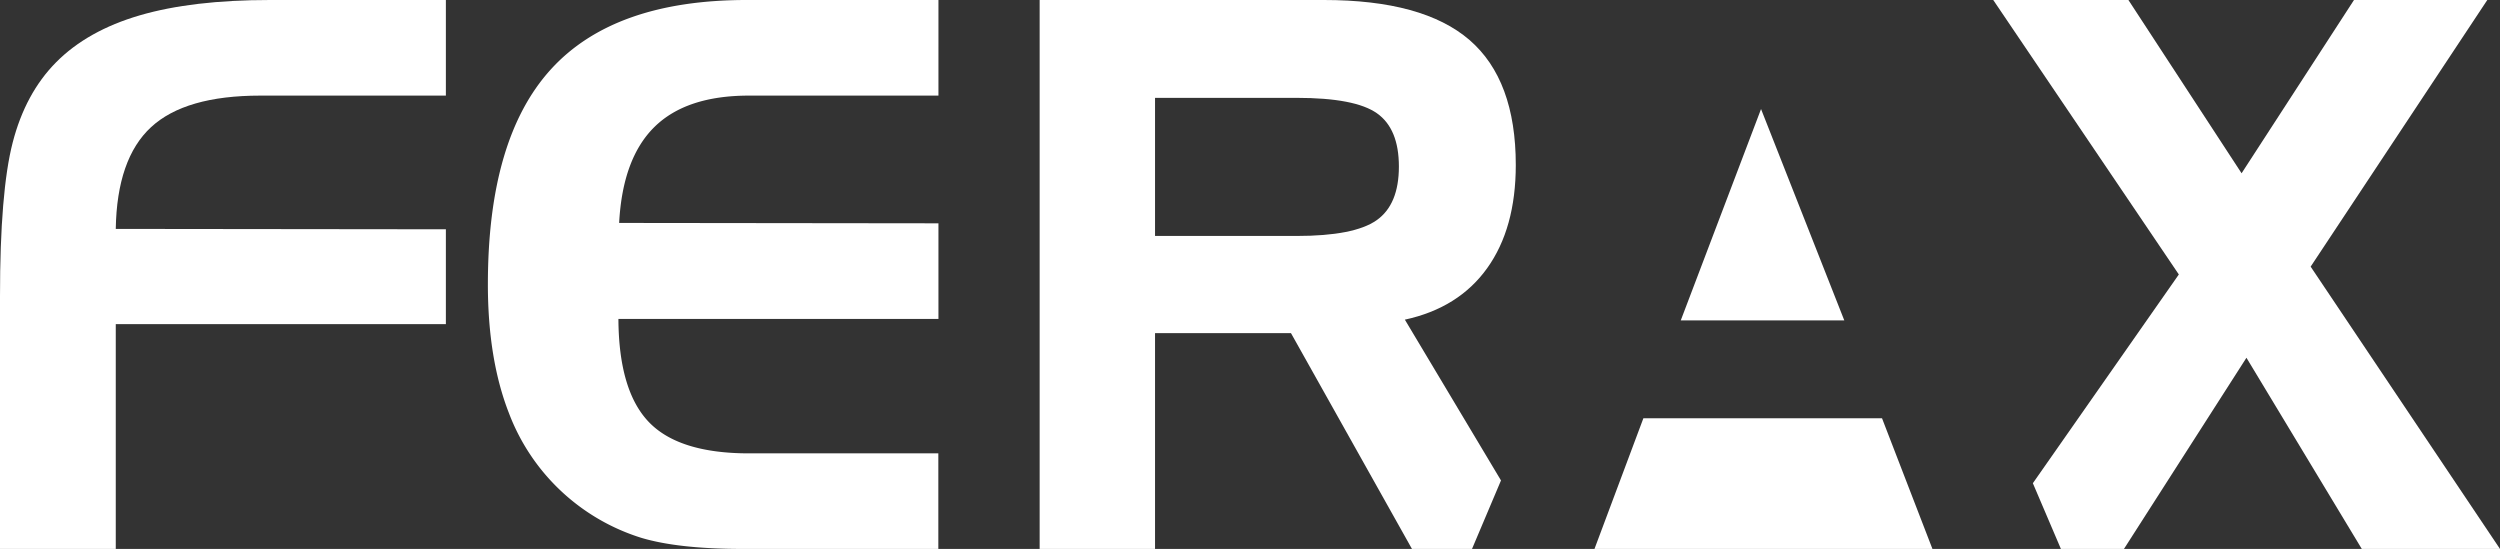 <svg id="Layer_1" data-name="Layer 1" xmlns="http://www.w3.org/2000/svg" viewBox="0 0 858.2 188.44"><rect x="0" y="0" width="858.2" height="188.44" fill="#333333" stroke="none"/><defs><style>.cls-1{fill:#fff;}</style></defs><g id="Ebene_2" data-name="Ebene 2"><g id="Ebene_1-2" data-name="Ebene 1-2"><path class="cls-1" d="M0,101.79q0-36,4.36-52.88t14.87-27.5Q30,10.52,48,5.26T92.69,0h60.37V32.82H89.35q-25.77,0-37.49,10.83T39.74,78.58l113.32.13v32.56H39.74v77.17H0Z"/><path class="cls-1" d="M257.11,32.82q-21.53,0-32.46,10.77T212.54,76.53l109.61.13v32.82H212.29q.12,24.61,10.43,35.38t34.39,10.77h65v32.81h-67q-22.16,0-34.85-3.78a71.28,71.28,0,0,1-45.54-42.81q-7.25-18.52-7.24-44.3,0-50,21.65-73.77T256.34,0h65.81V32.82Z"/><polygon class="cls-1" points="604.53 37.43 576.97 109.99 633.11 109.99 604.53 37.43"/><polygon class="cls-1" points="564.14 143.58 547.35 188.44 663.37 188.44 646.06 143.58 564.14 143.58"/><path class="cls-1" d="M482.26,109.73q18.47-4,28.27-17.69t9.81-35.38q0-29.22-15.9-42.94T454.45,0H356.89V188.44H396.5V114.35h46.66l41.54,74.09h20.61l9.95-23.51Zm-9.74-34.1Q464.83,81,445.09,81H396.5V33.59h48.59q20.12,0,27.62,5.32t7.5,18.26q0,13.08-7.69,18.46Z"/><polygon class="cls-1" points="793.2 91.53 853.84 0 808.08 0 769.49 59.48 730.64 0 684.24 0 747.95 94.22 697.84 165.88 707.47 188.44 729.11 188.44 771.16 122.81 810.76 188.44 858.2 188.44 793.2 91.53"/></g></g></svg>